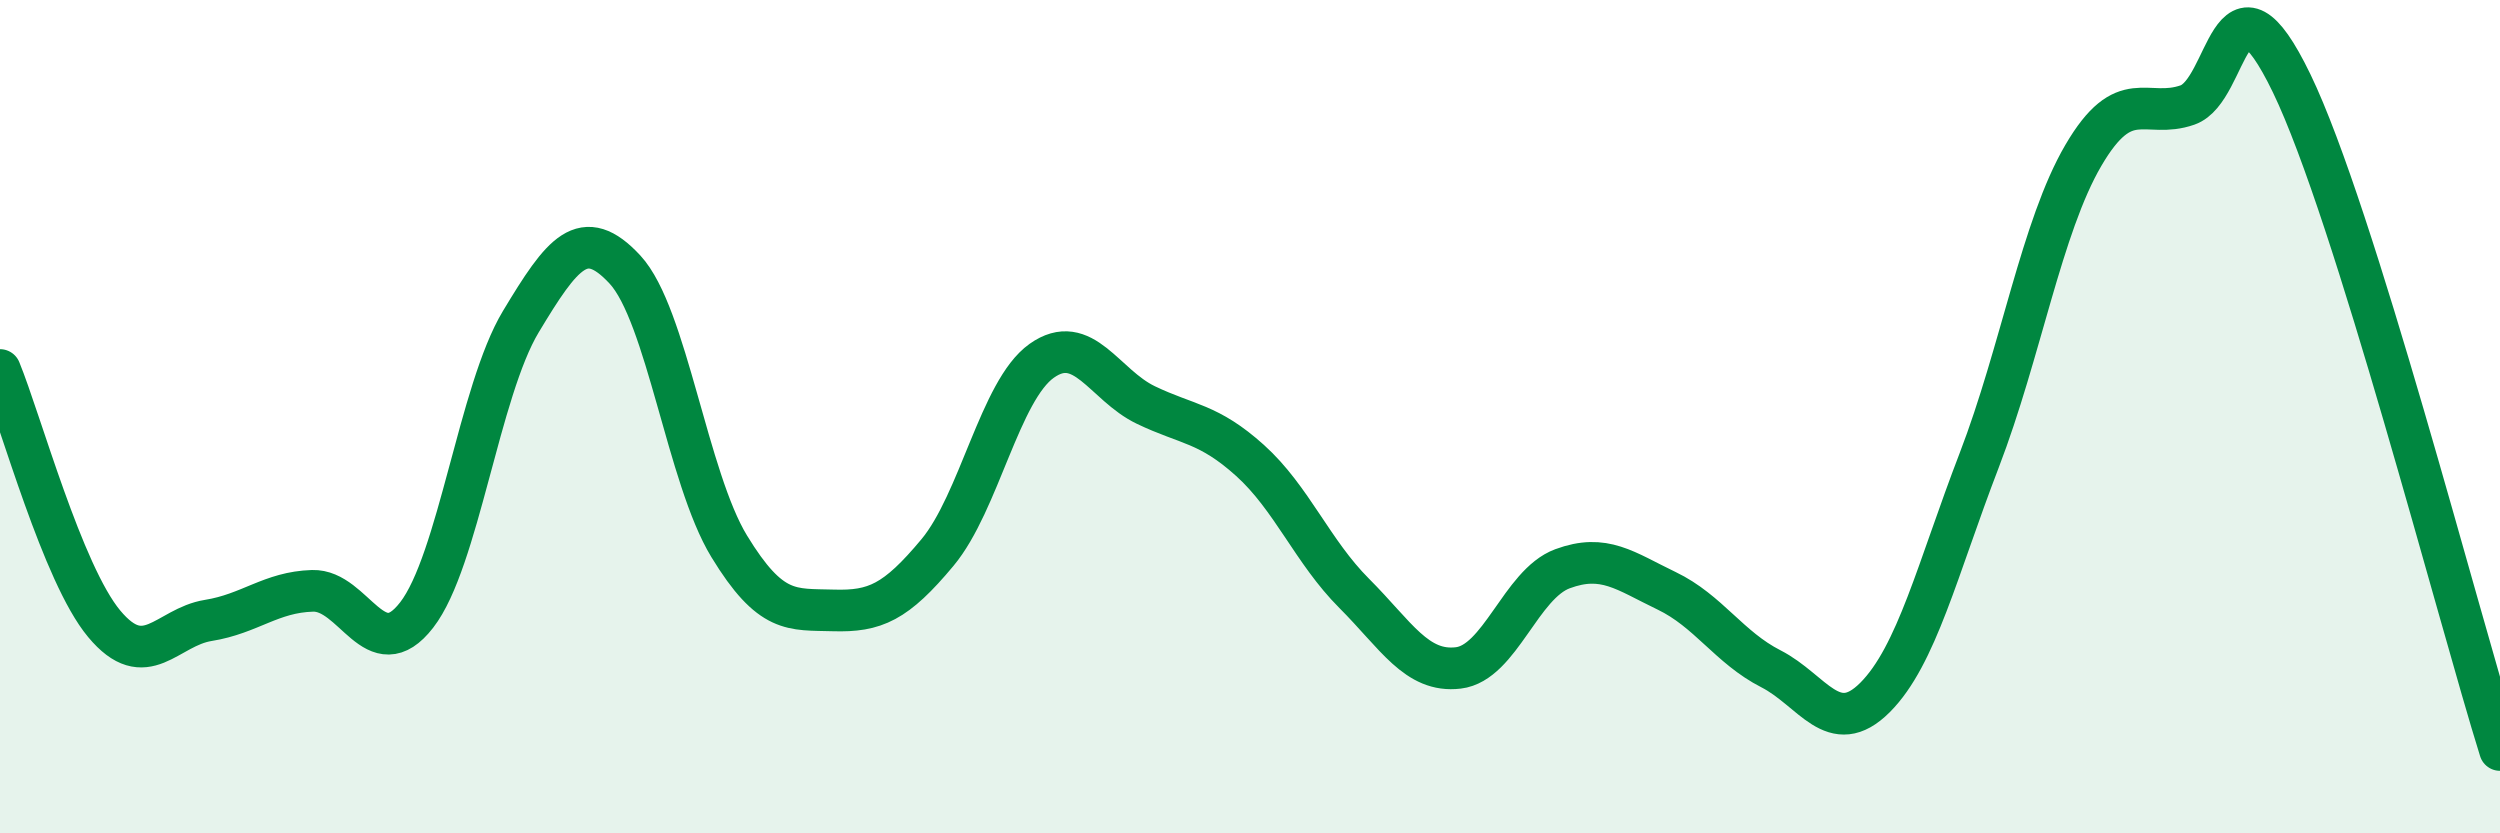
    <svg width="60" height="20" viewBox="0 0 60 20" xmlns="http://www.w3.org/2000/svg">
      <path
        d="M 0,8.88 C 0.5,10.1 1.5,13.77 2.5,14.97 C 3.5,16.17 4,15.05 5,14.89 C 6,14.73 6.5,14.21 7.5,14.18 C 8.5,14.15 9,16.05 10,14.76 C 11,13.47 11.5,9.38 12.5,7.72 C 13.5,6.06 14,5.39 15,6.47 C 16,7.55 16.5,11.47 17.5,13.11 C 18.5,14.75 19,14.62 20,14.65 C 21,14.68 21.5,14.46 22.5,13.26 C 23.5,12.06 24,9.37 25,8.66 C 26,7.95 26.5,9.24 27.5,9.72 C 28.5,10.2 29,10.15 30,11.05 C 31,11.95 31.5,13.24 32.5,14.24 C 33.5,15.24 34,16.15 35,16.03 C 36,15.91 36.5,14.02 37.5,13.65 C 38.5,13.28 39,13.7 40,14.18 C 41,14.66 41.5,15.54 42.5,16.05 C 43.5,16.56 44,17.74 45,16.74 C 46,15.74 46.5,13.65 47.5,11.05 C 48.5,8.45 49,5.44 50,3.73 C 51,2.02 51.5,2.87 52.5,2.52 C 53.5,2.17 53.5,-1.1 55,2 C 56.5,5.1 59,14.8 60,18L60 20L0 20Z"
        fill="#008740"
        opacity="0.1"
        stroke-linecap="round"
        stroke-linejoin="round"
      />
      <path
        d="M 0,8.88 C 0.5,10.1 1.5,13.77 2.5,14.97 C 3.5,16.17 4,15.05 5,14.89 C 6,14.73 6.5,14.21 7.5,14.18 C 8.5,14.15 9,16.05 10,14.76 C 11,13.47 11.5,9.38 12.5,7.72 C 13.5,6.06 14,5.39 15,6.47 C 16,7.55 16.5,11.47 17.5,13.11 C 18.5,14.75 19,14.62 20,14.65 C 21,14.68 21.5,14.46 22.5,13.26 C 23.5,12.06 24,9.37 25,8.66 C 26,7.95 26.5,9.24 27.5,9.72 C 28.5,10.2 29,10.15 30,11.05 C 31,11.95 31.5,13.24 32.5,14.24 C 33.5,15.24 34,16.15 35,16.03 C 36,15.91 36.5,14.02 37.5,13.65 C 38.5,13.28 39,13.7 40,14.18 C 41,14.66 41.5,15.54 42.5,16.05 C 43.5,16.56 44,17.74 45,16.74 C 46,15.74 46.5,13.65 47.5,11.05 C 48.5,8.45 49,5.44 50,3.73 C 51,2.02 51.5,2.87 52.5,2.52 C 53.5,2.17 53.5,-1.1 55,2 C 56.5,5.1 59,14.8 60,18"
        stroke="#008740"
        stroke-width="1"
        fill="none"
        stroke-linecap="round"
        stroke-linejoin="round"
      />
    </svg>
  